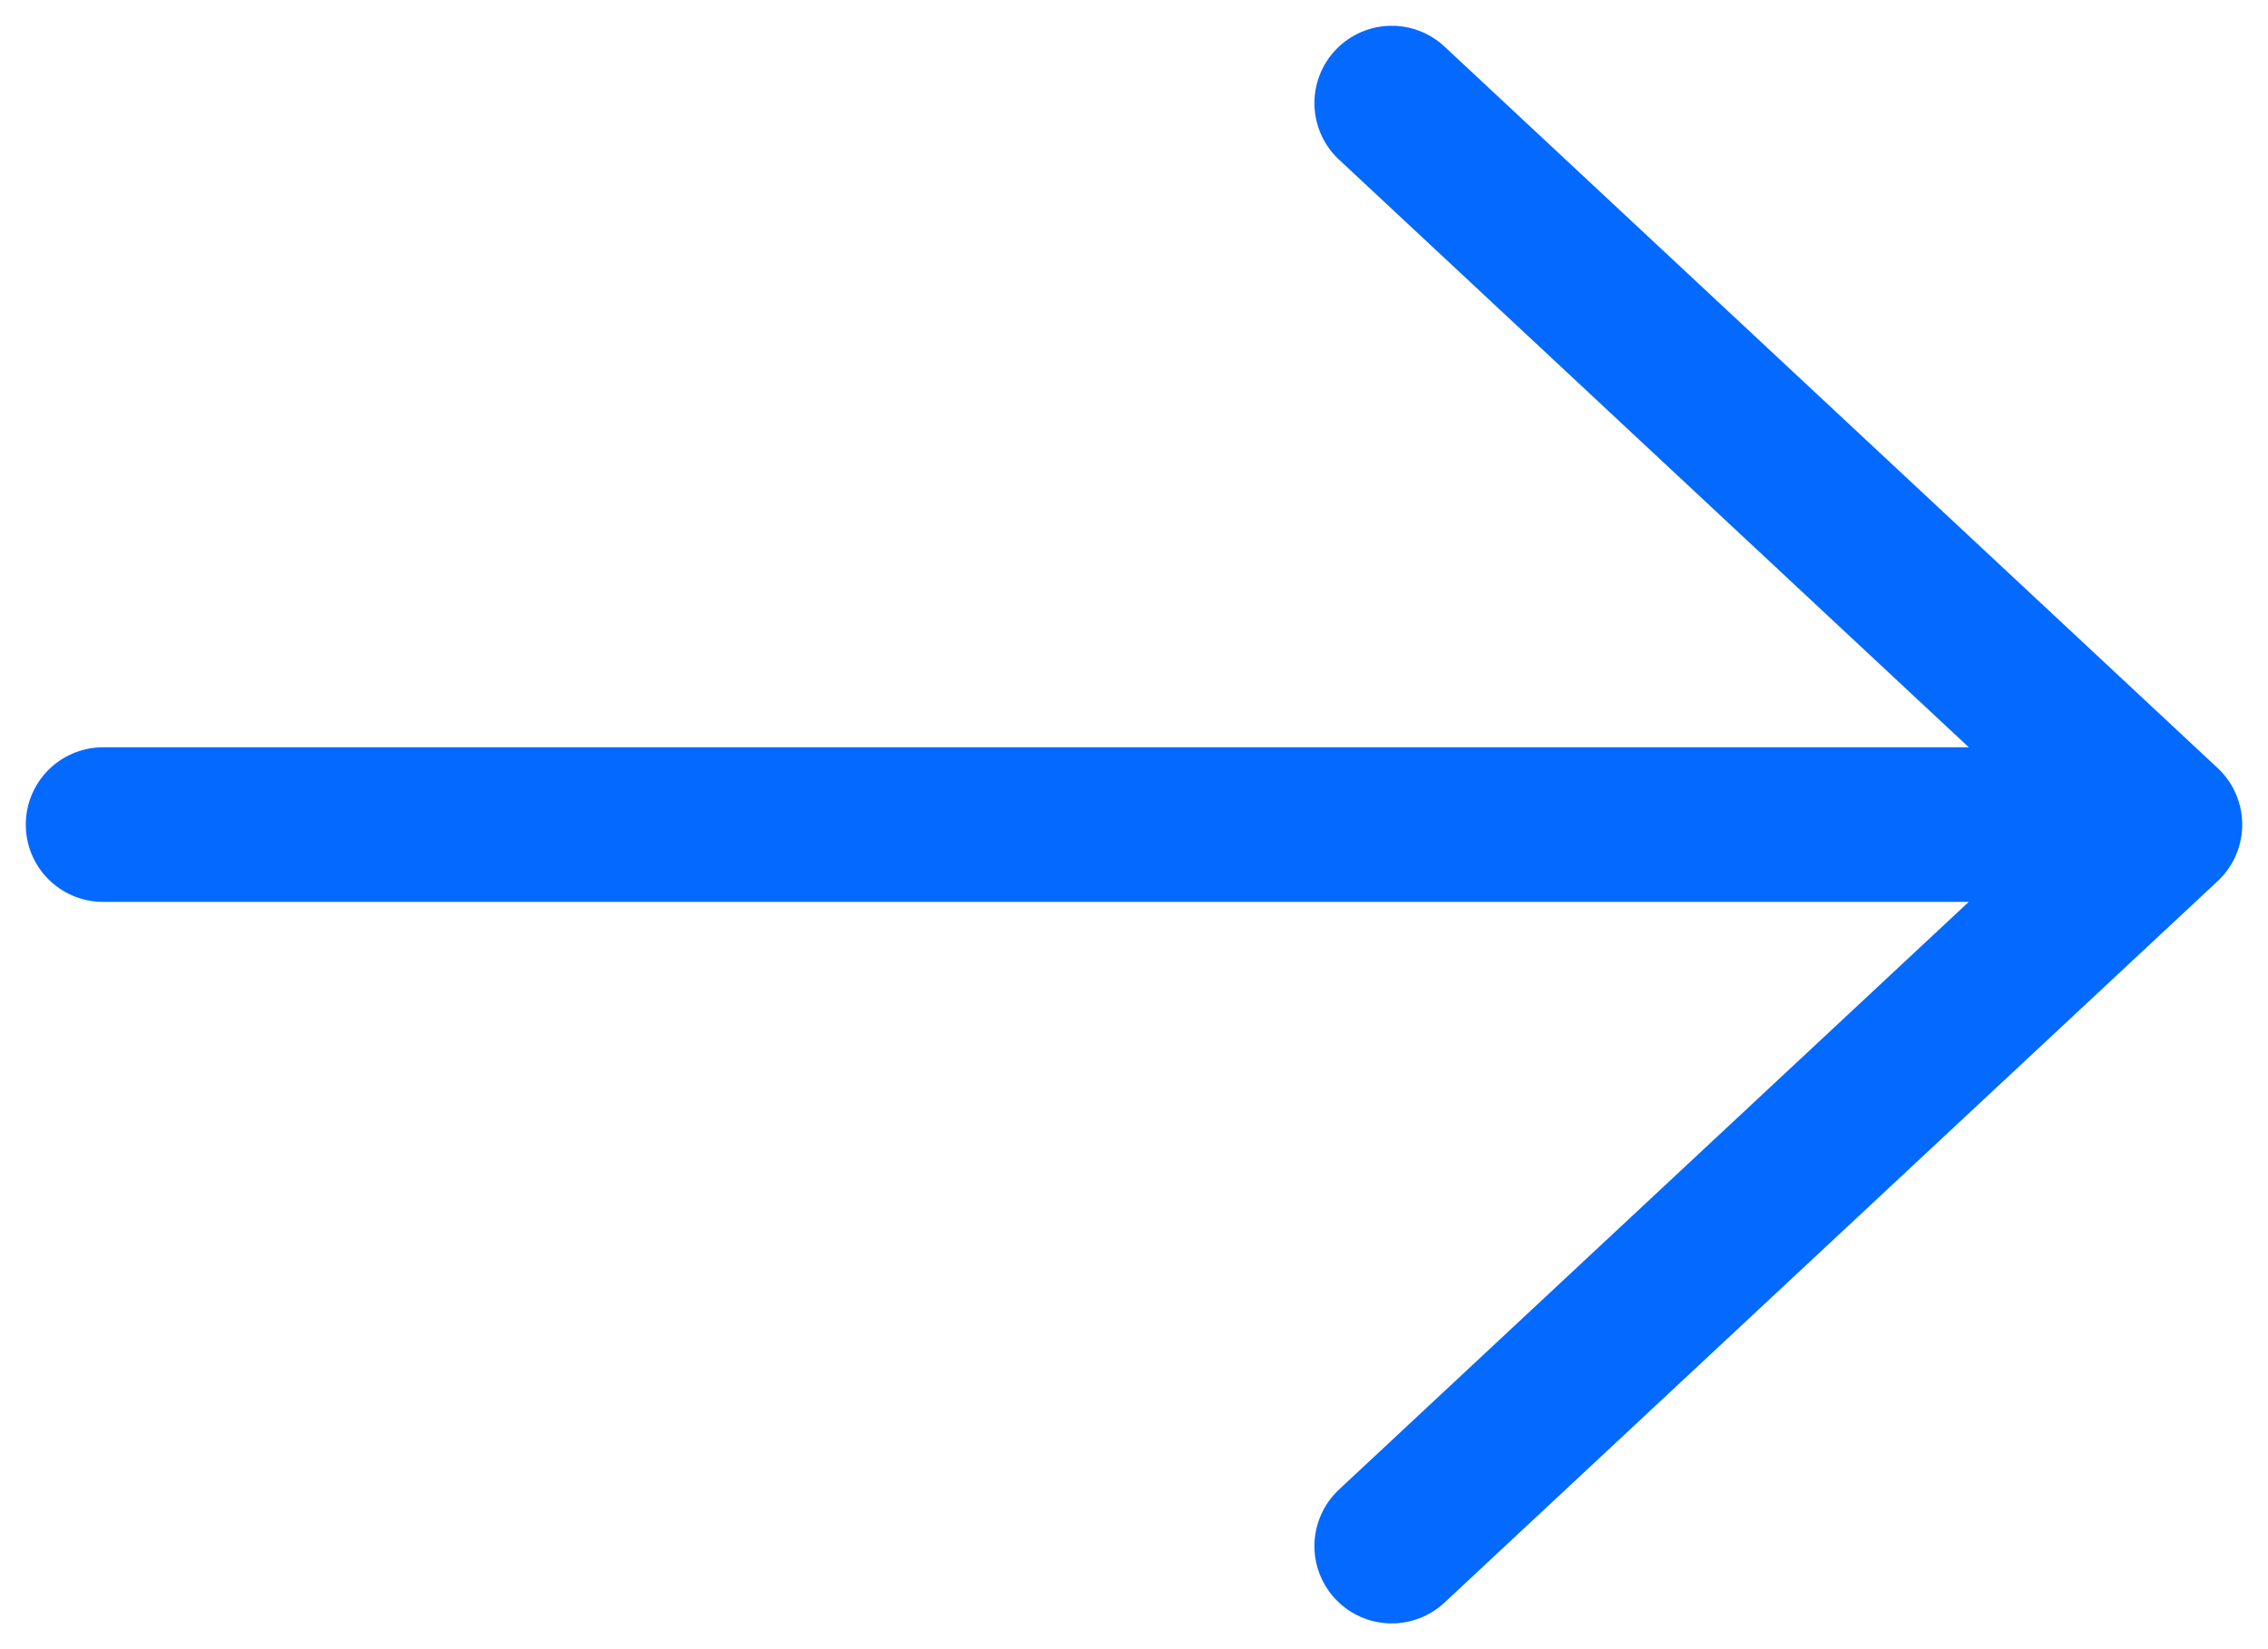 <?xml version="1.0" encoding="UTF-8"?> <svg xmlns="http://www.w3.org/2000/svg" width="44" height="32" viewBox="0 0 44 32" fill="none"> <path d="M2 16H42M42 16L27 2M42 16L27 30" stroke="#0469FF" stroke-width="3" stroke-linecap="round" stroke-linejoin="round"></path> </svg> 